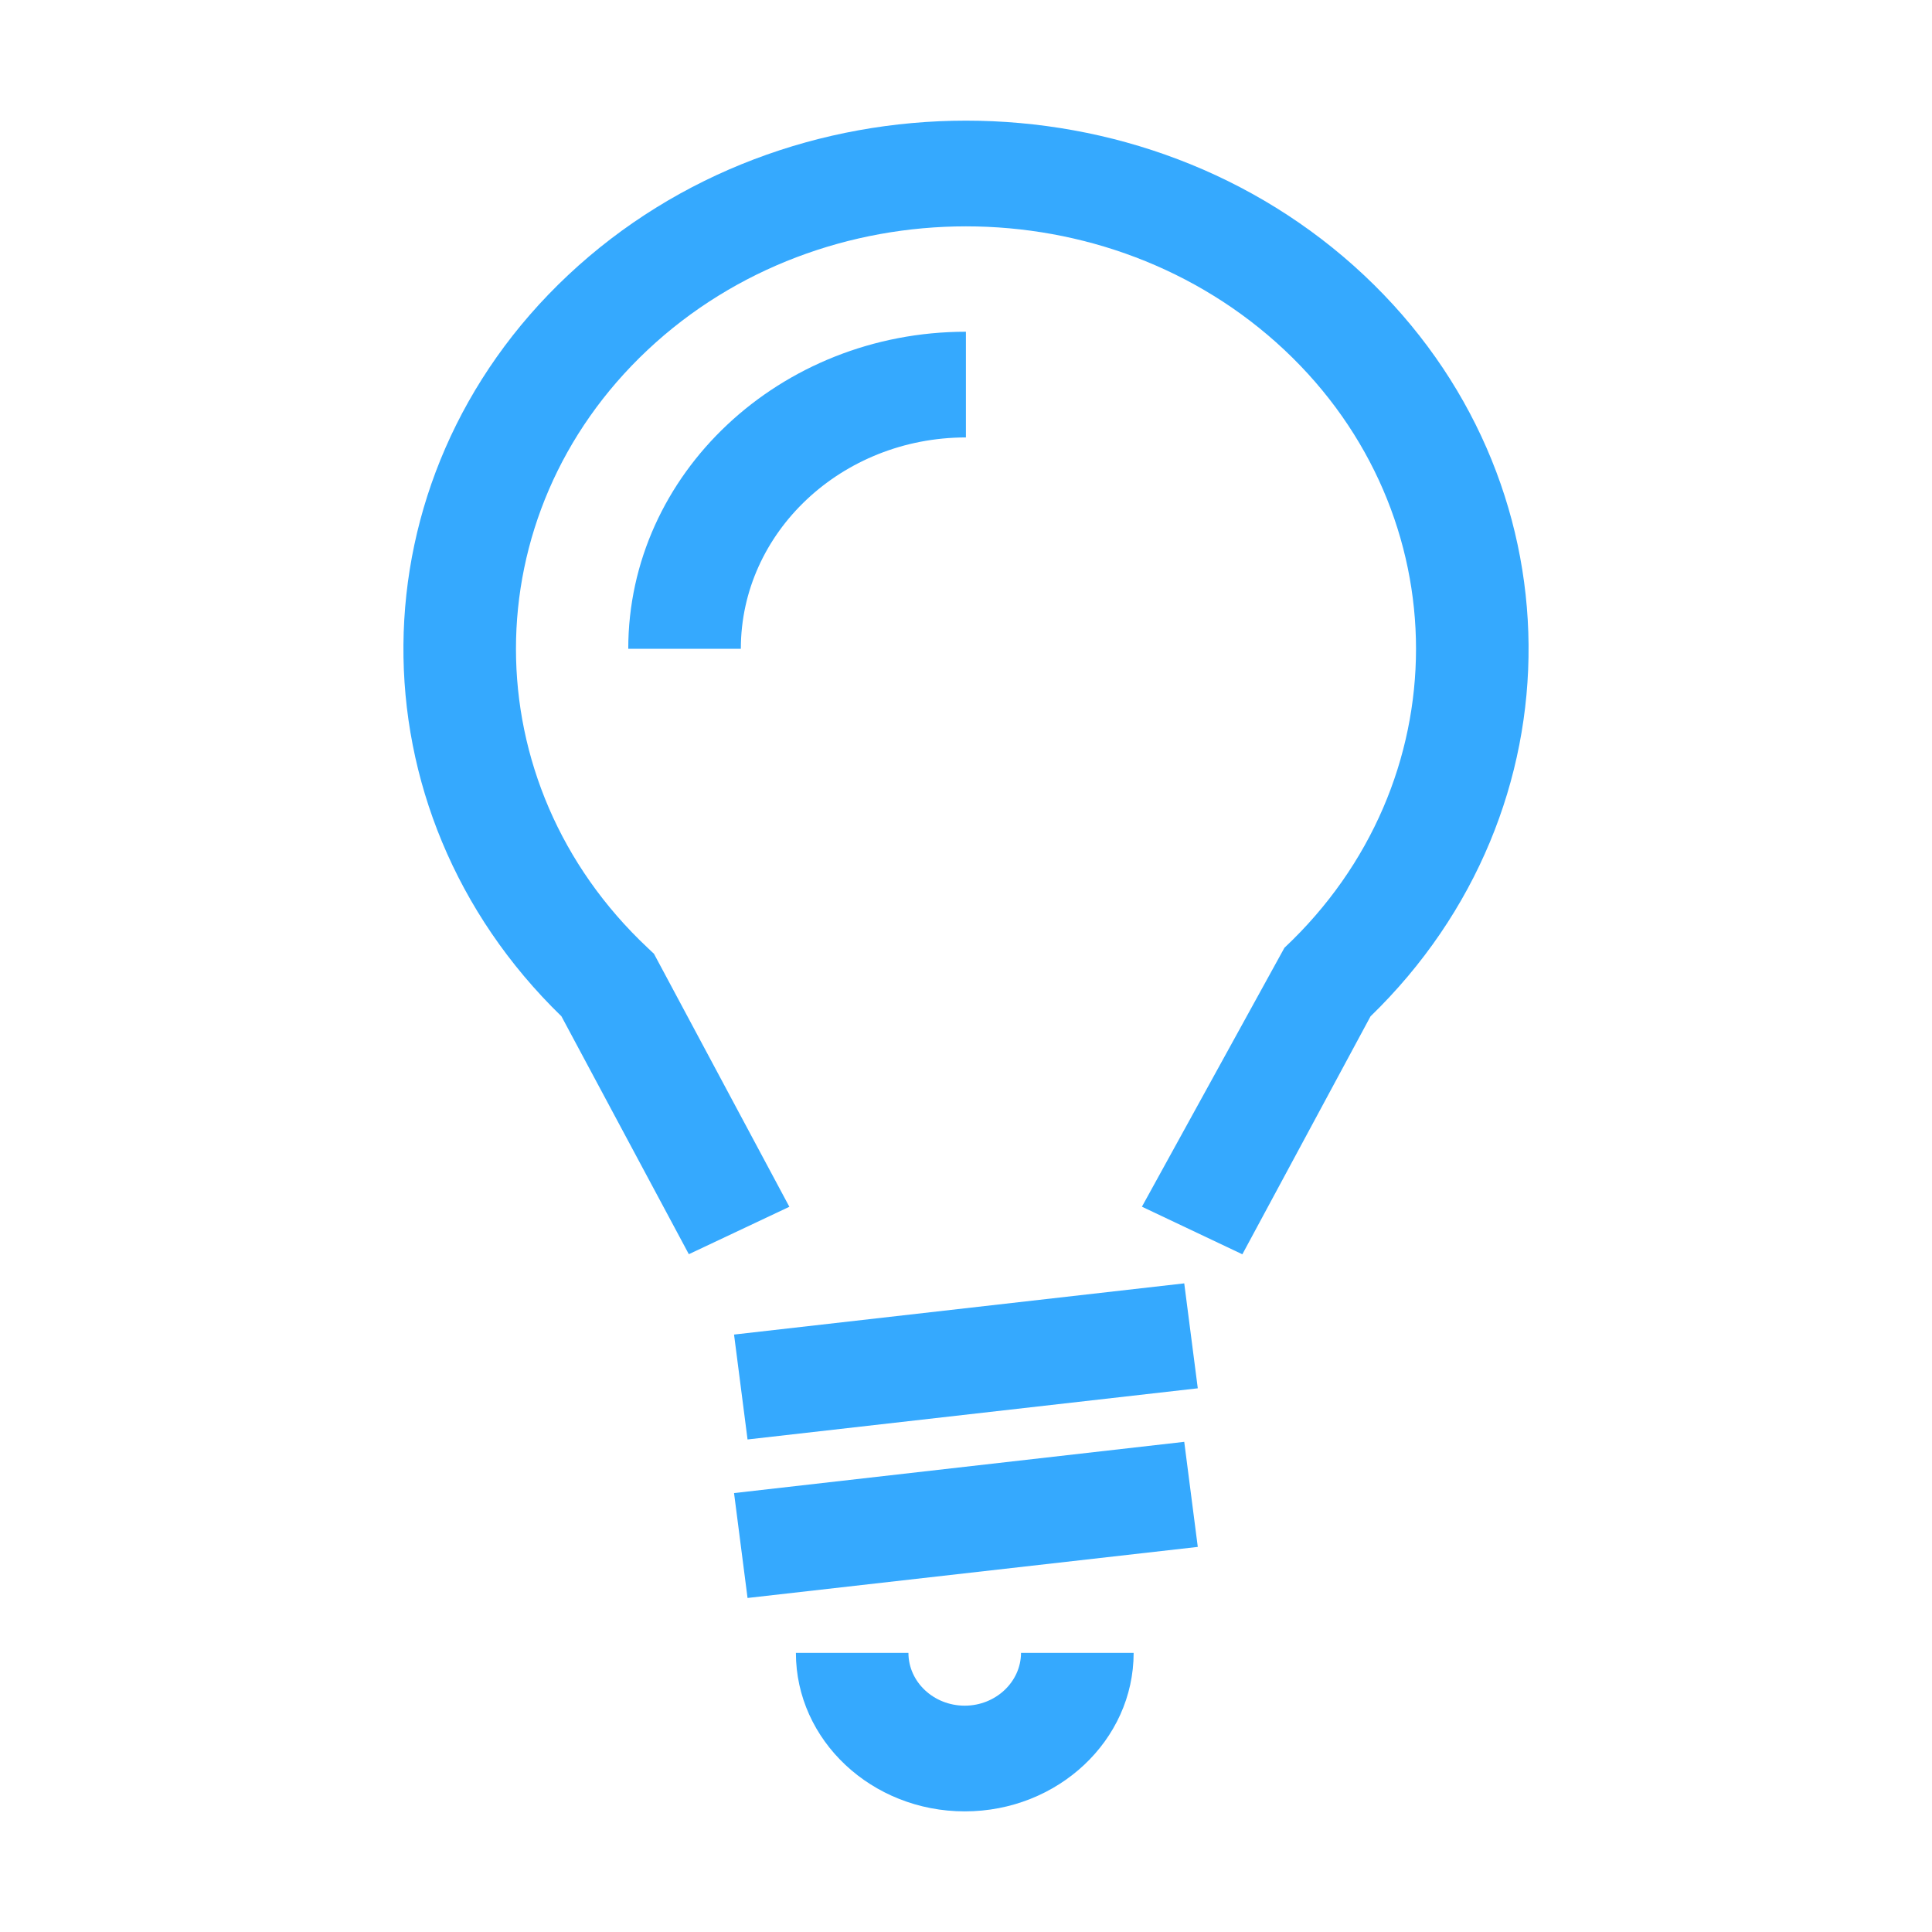 <?xml version="1.0" standalone="no"?><!DOCTYPE svg PUBLIC "-//W3C//DTD SVG 1.1//EN" "http://www.w3.org/Graphics/SVG/1.1/DTD/svg11.dtd"><svg t="1591081256612" class="icon" viewBox="0 0 1024 1024" version="1.1" xmlns="http://www.w3.org/2000/svg" p-id="4095" xmlns:xlink="http://www.w3.org/1999/xlink" width="1024" height="1024"><defs><style type="text/css"></style></defs><path d="M722.96 145.857c-116.348-109.215-305.572-109.215-421.898 0-115.132 108.113-116.325 283.32-3.488 392.805l67.523 126.09 53.28-25.132-71.752-134.077-3.375-3.195c-93.038-87.345-93.038-229.5 0-316.868 93.015-87.345 244.462-87.345 337.523 0 92.992 87.367 92.992 229.5 0 316.868l-75.532 137.228 53.235 25.222 67.928-126.113c112.86-109.463 111.667-284.715-3.442-392.828z m-333.9 561.488l7.155 55.598L634.85 735.83l-7.178-55.62-238.613 27.135z m0 84.015l7.155 55.598 238.635-27.067-7.178-55.687-238.613 27.157z m122.265 112.68c-16.47 0-29.835-12.577-29.835-27.99h-59.647c0 46.373 40.162 84.015 89.505 84.015s89.505-37.665 89.505-84.015h-59.692c-0.045 15.412-13.455 27.99-29.835 27.99zM332.99 343.88h59.67c0-61.785 53.505-112.028 119.295-112.028v-56.025c-98.662 0-178.965 75.375-178.965 168.053z" p-id="4096" fill="#35A9FE"></path></svg>